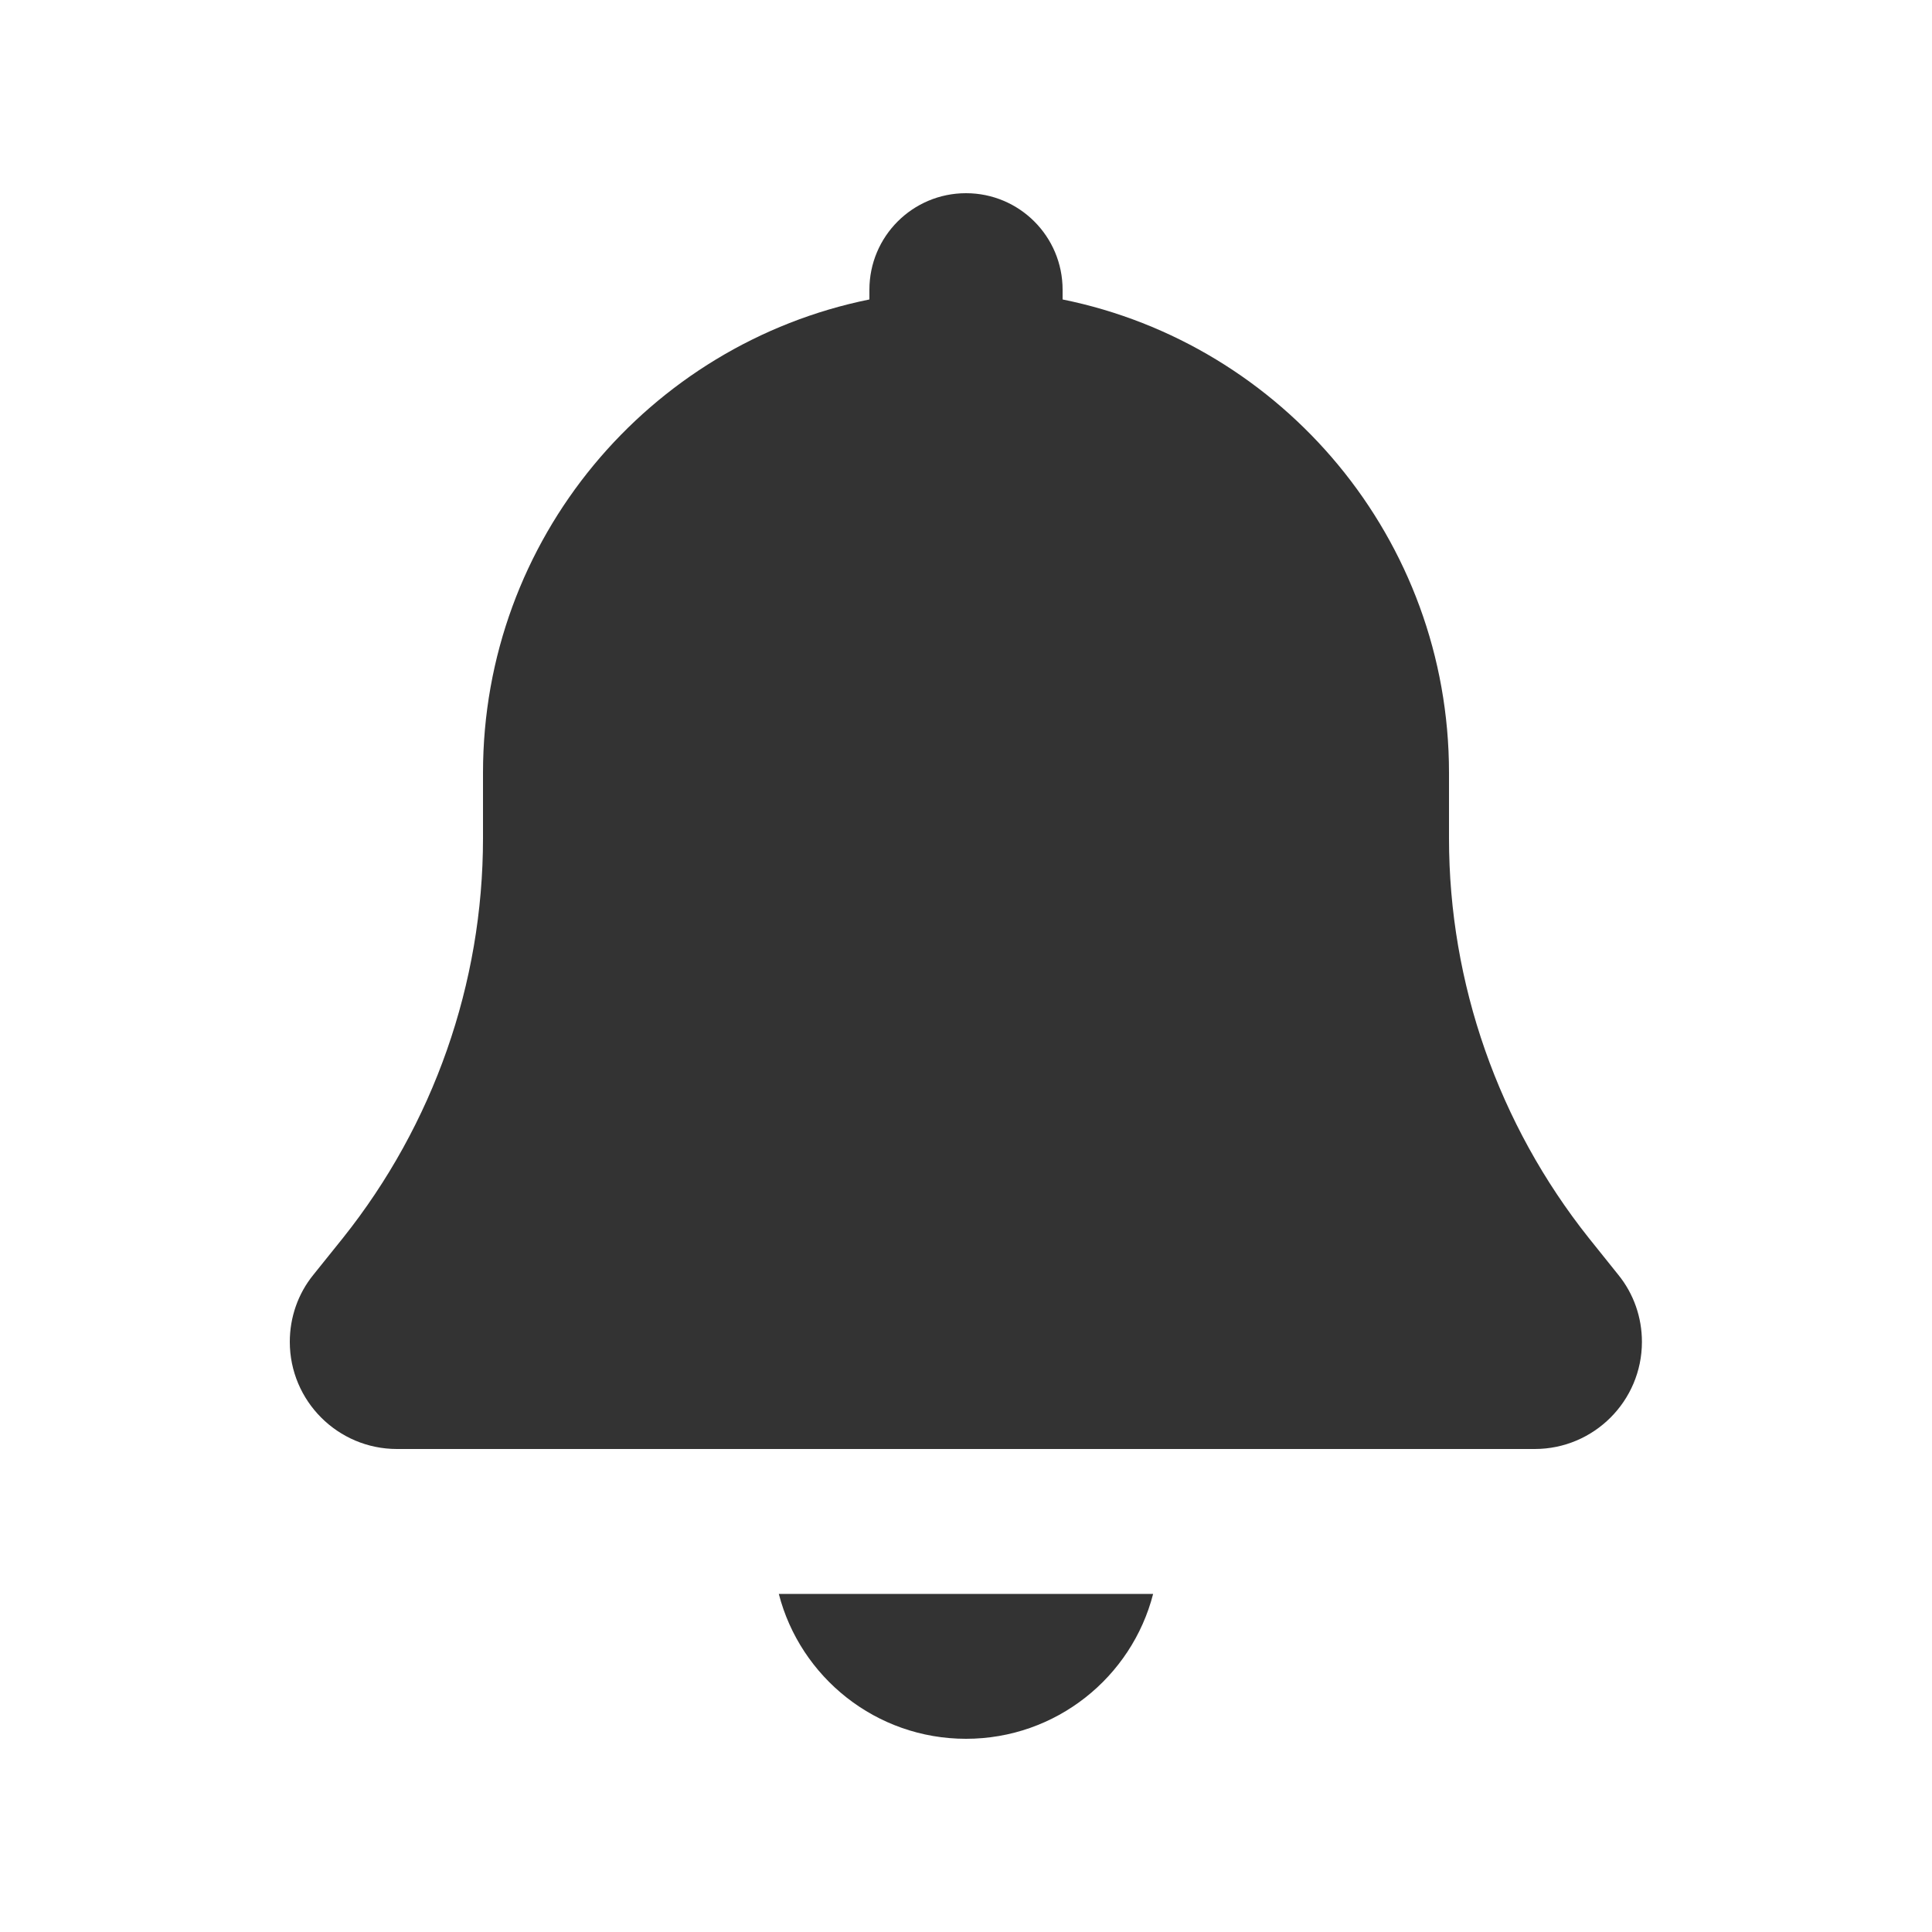 <svg preserveAspectRatio="none" width="100%" height="100%" overflow="visible" style="display: block;" viewBox="0 0 28 28" fill="none" xmlns="http://www.w3.org/2000/svg">
<g id="Frame">
<path id="Vector" d="M14 2.8C13.226 2.8 12.6 3.426 12.6 4.2V4.34C9.406 4.987 7 7.814 7 11.2V12.149C7 14.254 6.282 16.297 4.97 17.942L4.541 18.476C4.318 18.751 4.2 19.093 4.2 19.447C4.2 20.304 4.896 21 5.753 21H22.242C23.1 21 23.796 20.304 23.796 19.447C23.796 19.093 23.677 18.751 23.454 18.476L23.026 17.942C21.718 16.297 21 14.254 21 12.149V11.2C21 7.814 18.594 4.987 15.4 4.34V4.2C15.4 3.426 14.774 2.8 14 2.8ZM11.287 23.1C11.598 24.308 12.696 25.2 14 25.2C15.304 25.2 16.402 24.308 16.712 23.1H11.287Z" fill="black" fill-opacity="0.8"/>
</g>
</svg>
